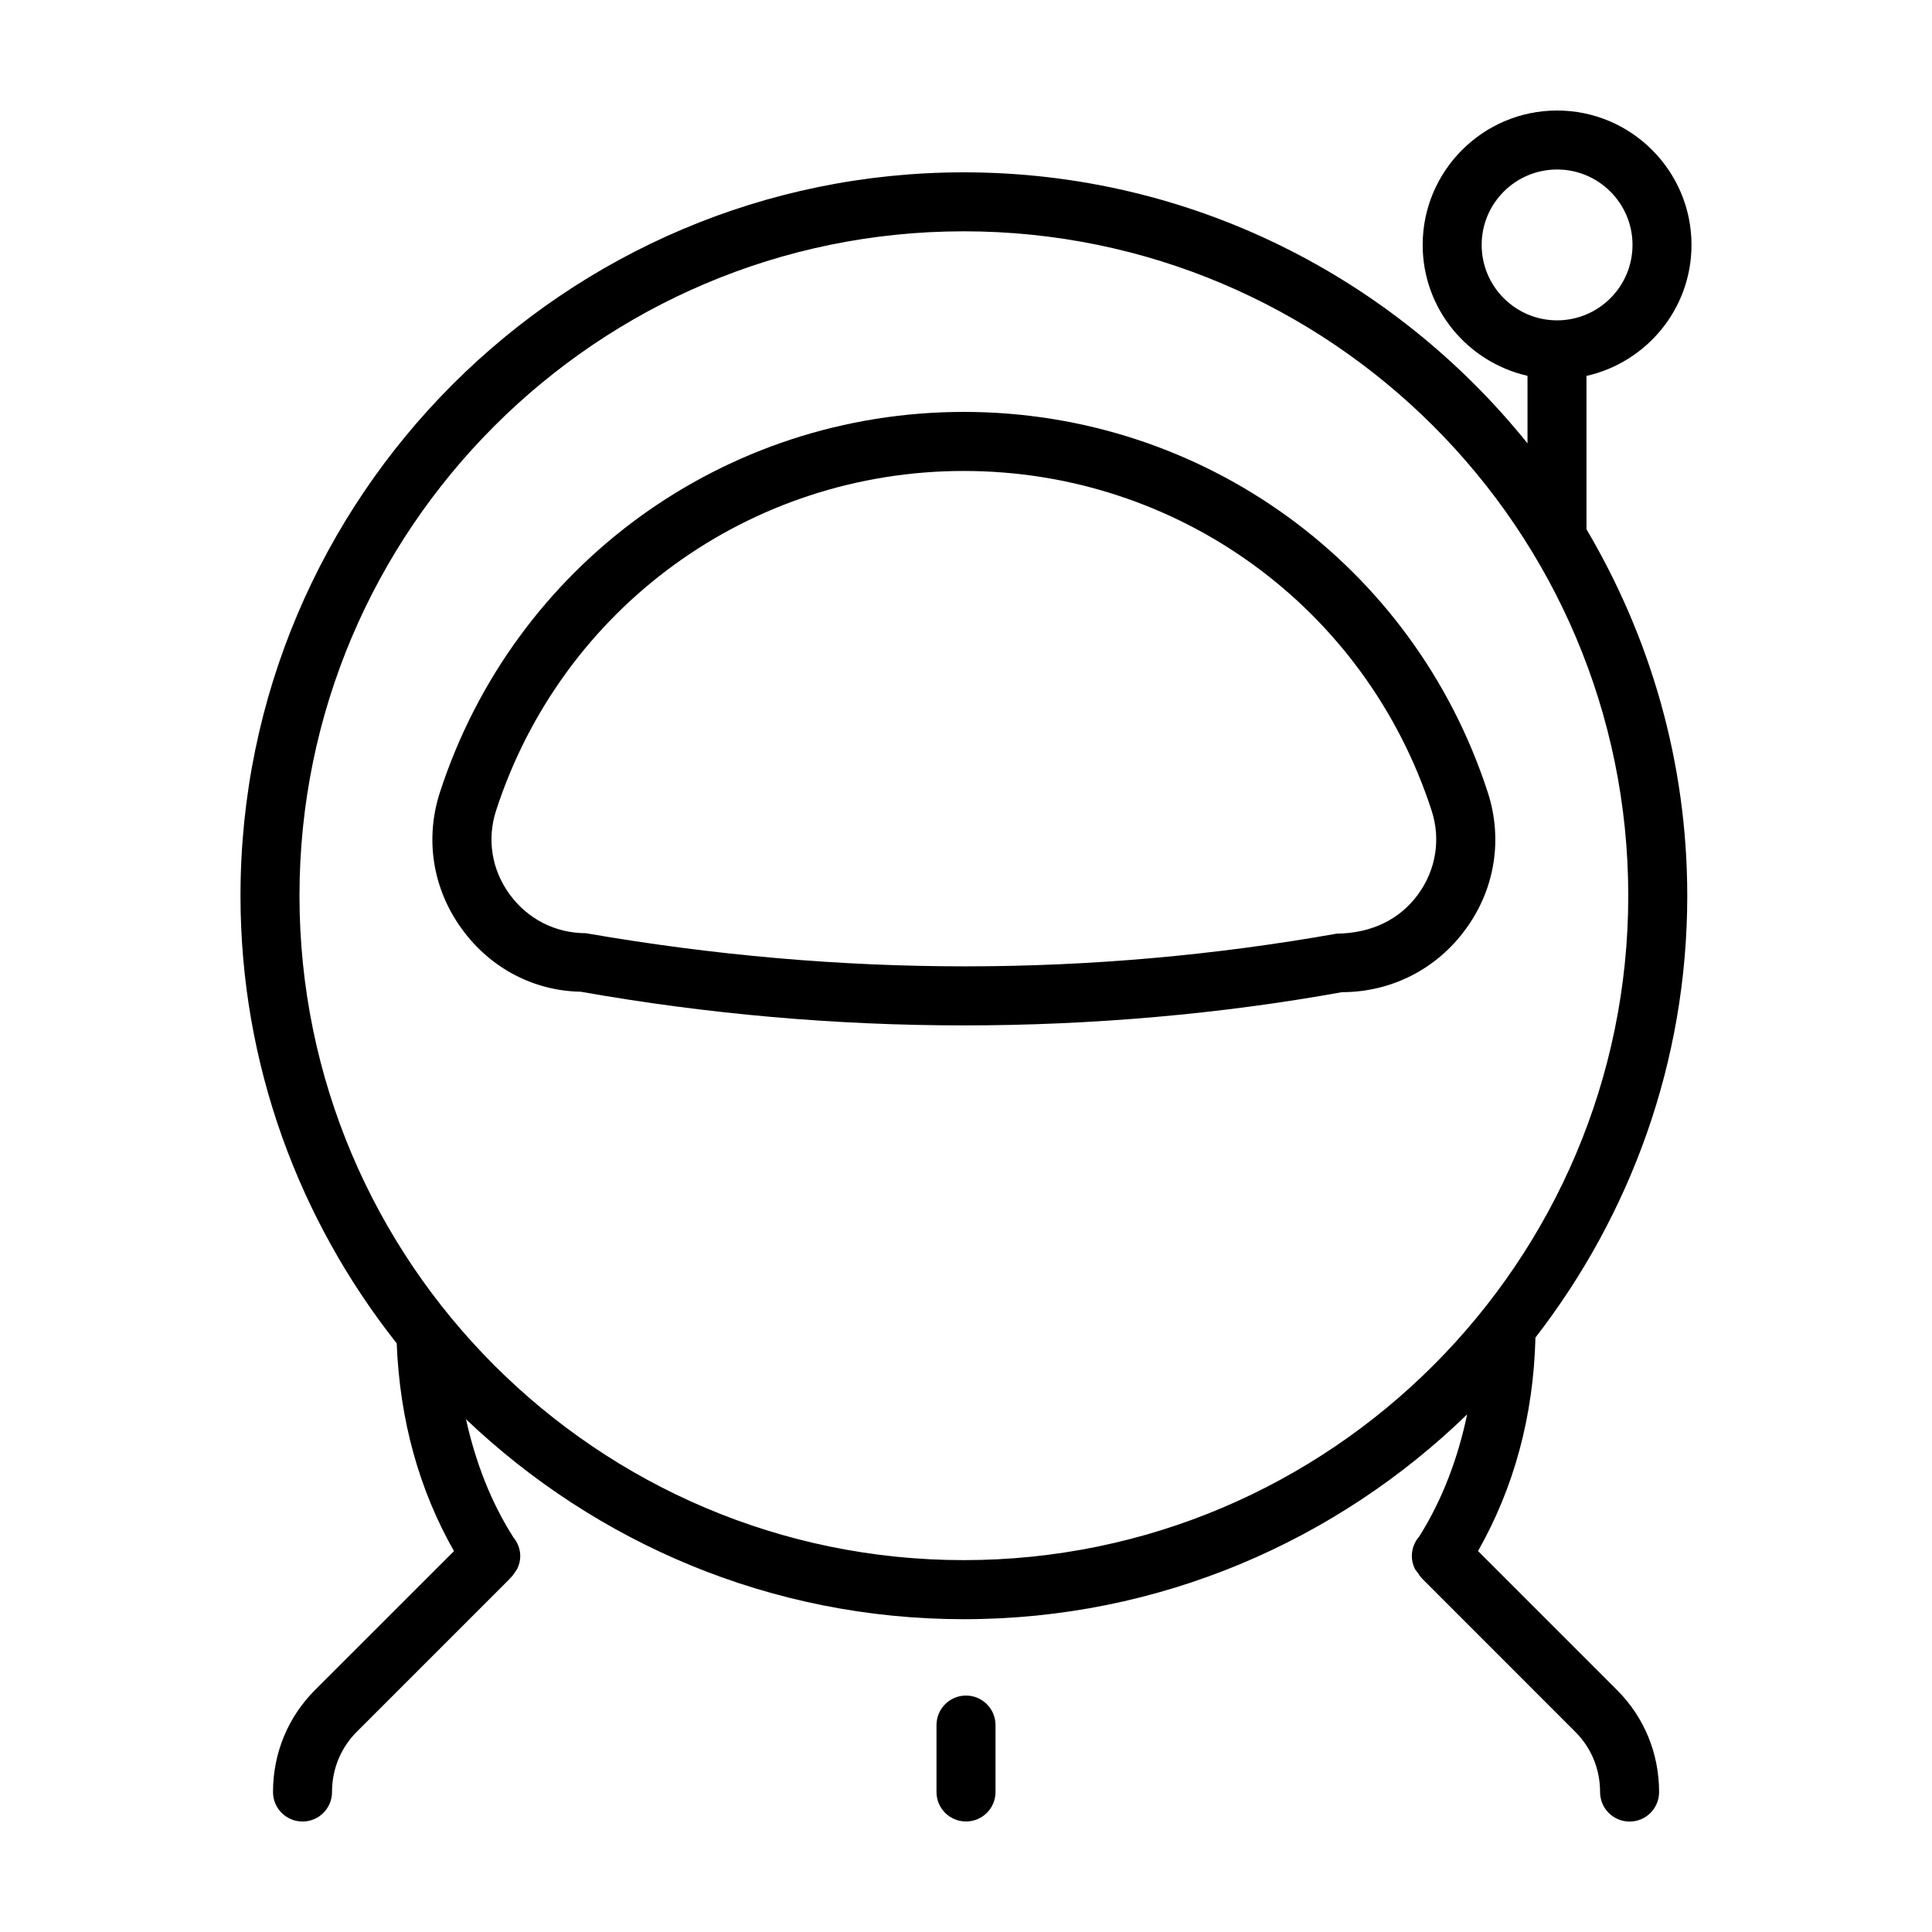 <?xml version="1.0" encoding="UTF-8"?>
<!-- Uploaded to: ICON Repo, www.iconrepo.com, Generator: ICON Repo Mixer Tools -->
<svg fill="#000000" width="800px" height="800px" version="1.1" viewBox="144 144 512 512" xmlns="http://www.w3.org/2000/svg">
 <g>
  <path d="m591.14 381.37c0-35.453-9.848-68.578-26.707-97.105v-40.645c15.891-3.57 27.832-17.75 27.832-34.719 0-19.633-15.984-35.613-35.617-35.613-19.633 0-35.625 15.98-35.625 35.613 0 16.938 11.91 31.094 27.781 34.691v17.906c-35.164-43.727-89.023-71.828-149.38-71.828-105.7 0-191.69 85.996-191.69 191.7 0 44.805 15.559 85.953 41.395 118.63 0.812 20.449 5.977 38.863 15.18 55.066l-36.844 36.828c-7.164 7.164-11.117 16.75-11.117 27.008 0 4.324 3.496 7.82 7.82 7.82s7.82-3.492 7.82-7.82c0-6.074 2.324-11.723 6.539-15.941l40.426-40.43c0.105-0.09 0.152-0.227 0.262-0.316 0.562-0.504 0.992-1.117 1.391-1.758 0.152-0.262 0.363-0.473 0.488-0.746 0.473-1.023 0.777-2.121 0.777-3.309 0-1.879-0.684-3.594-1.797-4.949-6-9.406-10.062-19.984-12.582-31.348 34.398 32.754 80.801 53 131.94 53 51.82 0 98.82-20.75 133.38-54.281-2.457 11.652-6.535 22.539-12.676 32.324-1.234 1.387-1.984 3.238-1.984 5.254 0 1.129 0.277 2.195 0.719 3.176 0.195 0.457 0.559 0.828 0.852 1.234 0.293 0.414 0.523 0.855 0.887 1.211 0.098 0.074 0.121 0.195 0.215 0.273l40.676 40.691c4.211 4.203 6.535 9.848 6.535 15.926 0 4.324 3.496 7.82 7.82 7.82s7.82-3.492 7.82-7.82c0-10.258-3.953-19.844-11.113-26.992l-36.875-36.875c9.512-16.762 14.699-35.699 15.219-56.574 25.113-32.449 40.234-73.004 40.234-117.1zm-54.484-172.47c0-11.02 8.961-19.98 19.992-19.98 11.027 0 19.984 8.961 19.984 19.98 0 11.023-8.957 19.996-19.984 19.996-11.027 0-19.992-8.969-19.992-19.996zm-137.24 348.55c-97.086 0-176.05-78.992-176.05-176.09 0-97.086 78.973-176.06 176.05-176.06 97.094 0 176.09 78.98 176.09 176.06 0 97.094-78.992 176.09-176.09 176.09z"/>
  <path d="m538.26 353.94c-19.609-60.277-75.398-100.78-138.84-100.78-63.445 0-119.22 40.5-138.82 100.77-4.047 12.398-1.941 25.598 5.758 36.207 7.742 10.676 19.363 16.465 31.535 16.68 33.422 5.926 67.582 8.926 101.54 8.926 33.941 0 68.121-3.008 100.17-8.805 13.145 0 25.148-6.125 32.891-16.801 7.711-10.594 9.805-23.797 5.769-36.203zm-18.414 27.027c-4.777 6.57-12.152 10.34-21.602 10.461-65.047 11.512-131.19 11.637-198.99-0.121-8.09 0-15.469-3.769-20.234-10.352-4.731-6.504-6.016-14.59-3.543-22.176 17.48-53.816 67.289-89.969 123.94-89.969 56.652 0 106.48 36.16 123.97 89.98 2.473 7.578 1.18 15.668-3.543 22.176z"/>
  <path d="m400 593.34c-4.316 0-7.82 3.496-7.82 7.82v17.738c0 4.328 3.5 7.816 7.82 7.816 4.316 0 7.82-3.492 7.82-7.82v-17.738c-0.004-4.32-3.504-7.816-7.82-7.816z"/>
 </g>
</svg>